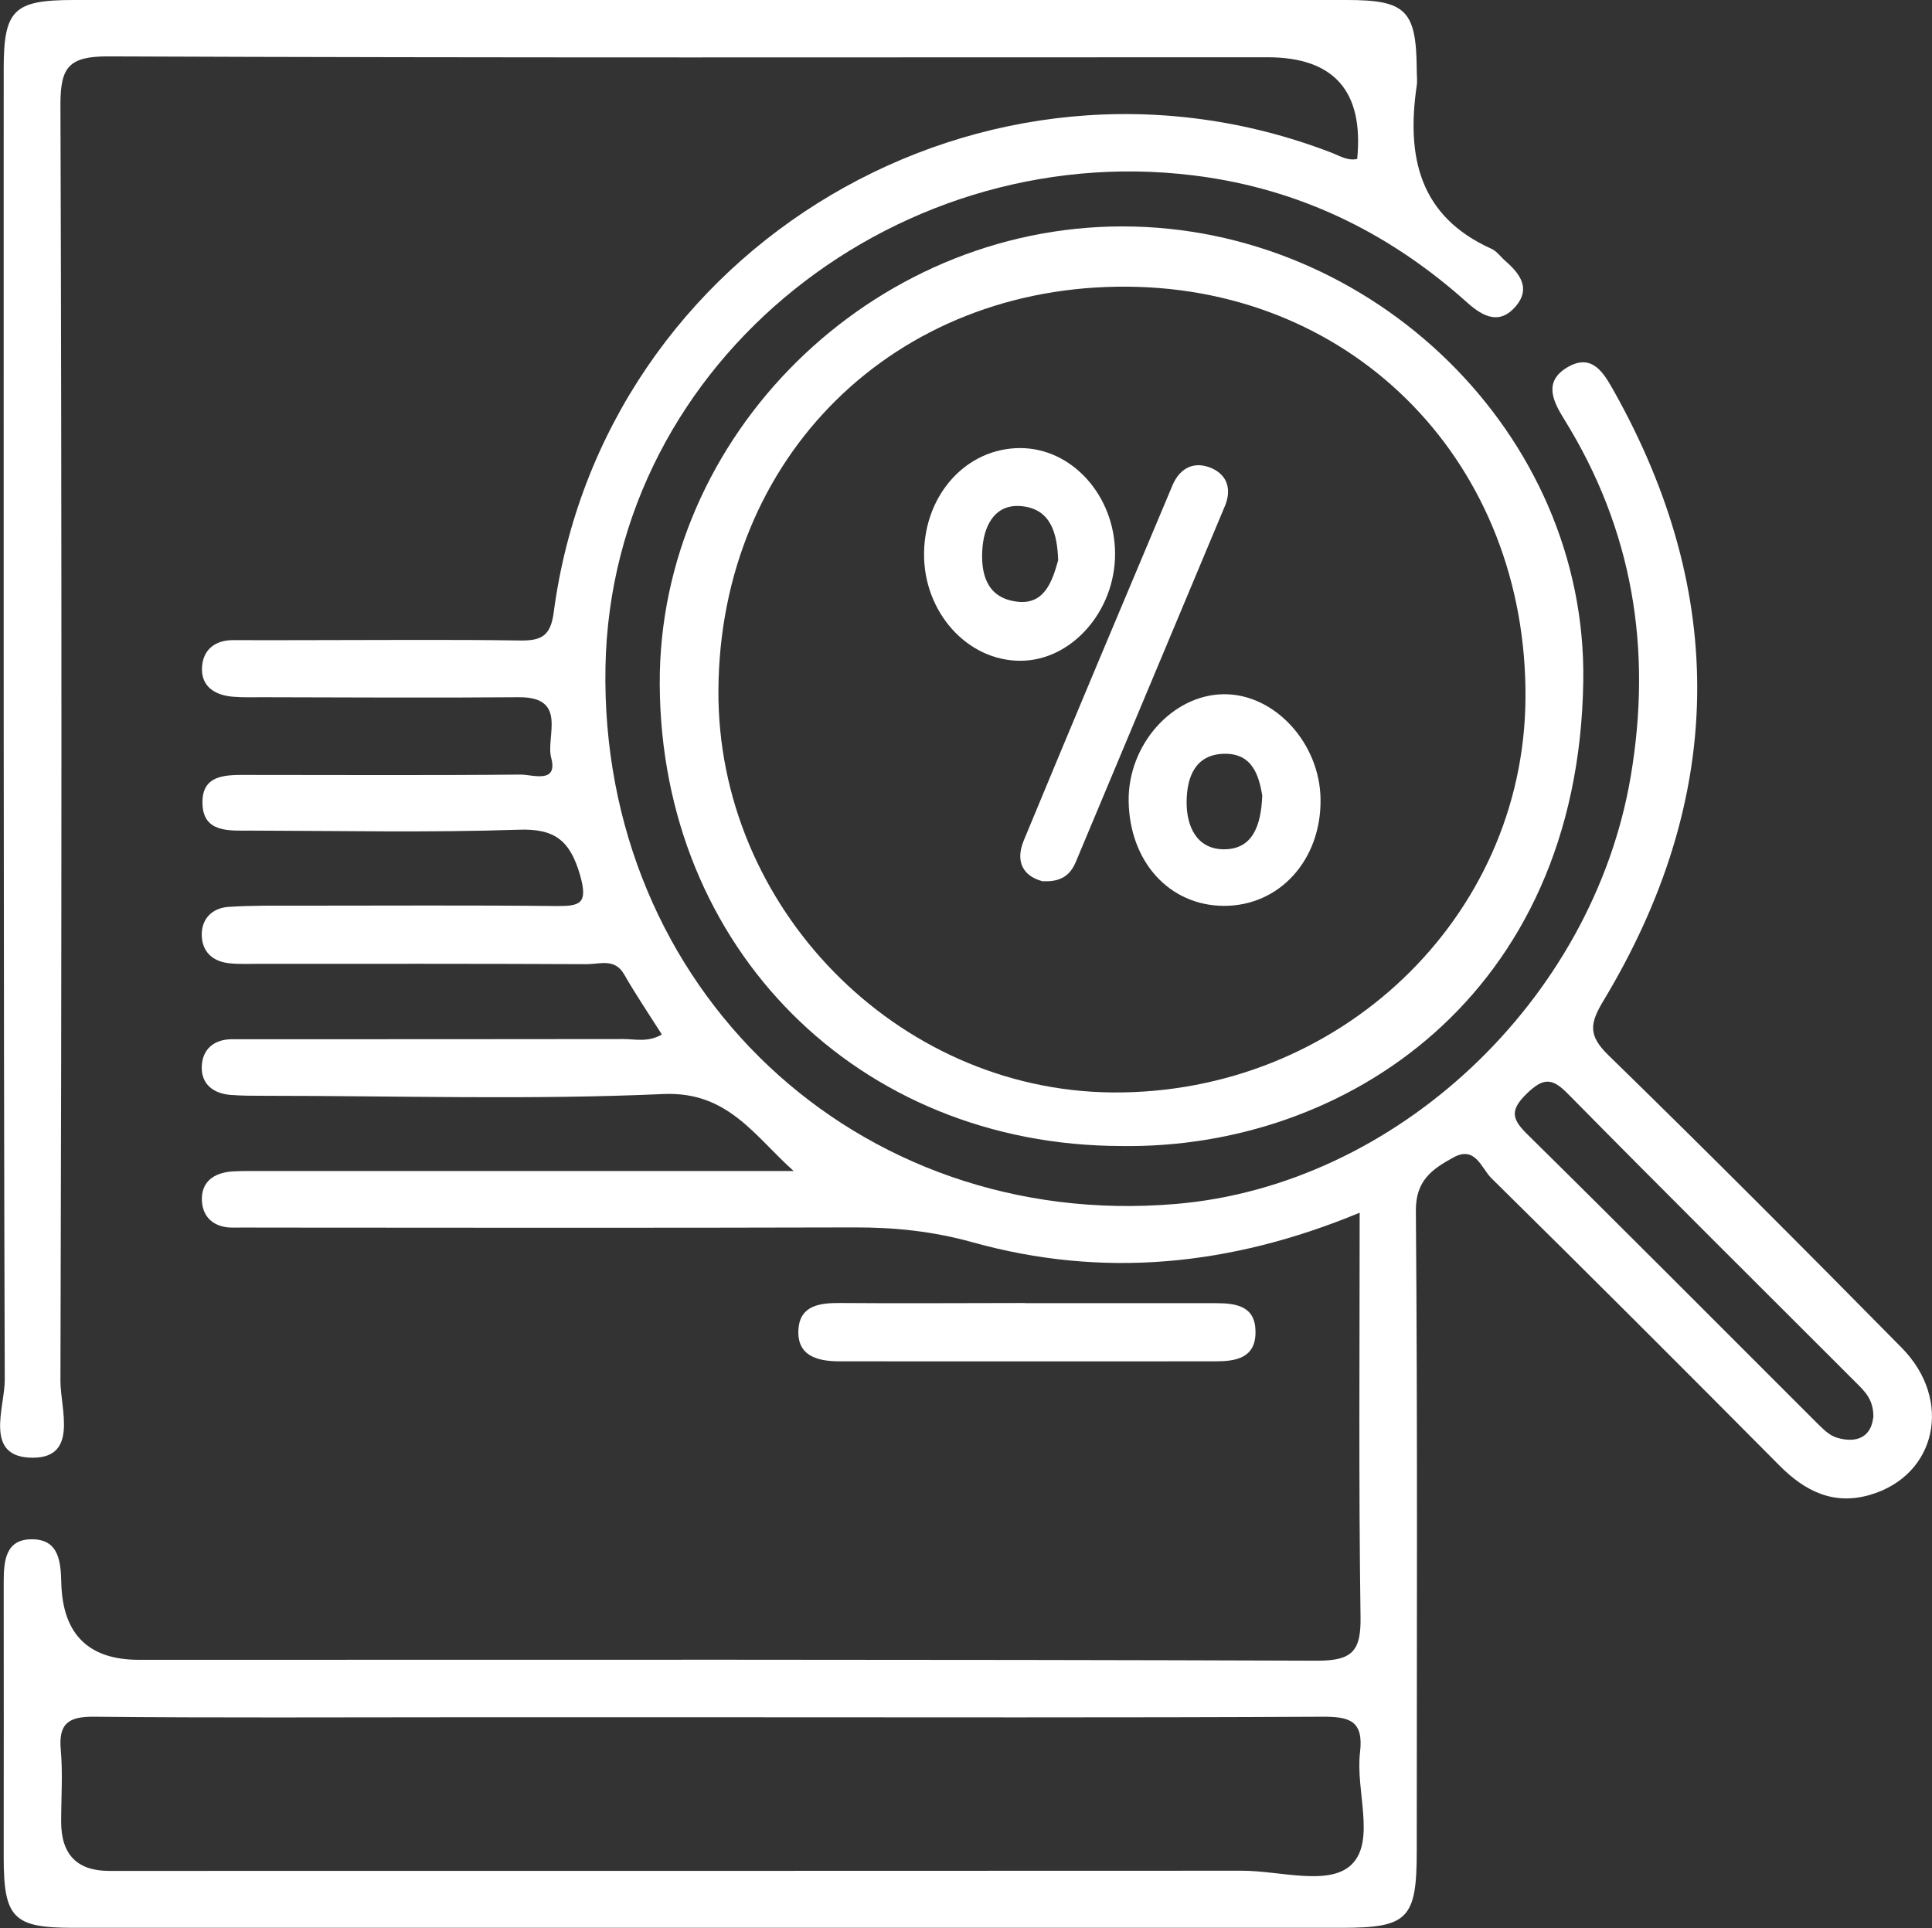 <?xml version="1.0" encoding="UTF-8"?>
<svg id="Ebene_1" xmlns="http://www.w3.org/2000/svg" viewBox="0 0 109.64 109.43">
  <rect x="0" y="0" width="109.64" height="109.43" fill="#333333" stroke="none"/>
  <defs>
    <style>
      .cls-1 {
        fill: #fff;
      }
    </style>
  </defs>
  <path class="cls-1" d="M77.15,68.83c-7.34,3.04-14.59,3.73-21.97,1.67-2.23-.62-4.43-.85-6.71-.84-11.18.03-22.37.02-33.55.01-.57,0-1.14-.01-1.71,0-1.02.01-1.69-.54-1.75-1.49-.07-1.12.7-1.64,1.77-1.7.57-.03,1.14-.02,1.71-.02,9.26,0,18.52,0,27.78,0,.77,0,1.55,0,2.32,0-2.22-1.98-3.73-4.53-7.39-4.37-7.54.34-15.1.1-22.65.1-.64,0-1.28,0-1.92-.05-.98-.08-1.67-.62-1.63-1.62.04-.96.67-1.53,1.7-1.54.5,0,1,0,1.5,0,6.91,0,13.82,0,20.73-.01.68,0,1.39.2,2.18-.26-.73-1.15-1.48-2.26-2.14-3.41-.53-.93-1.38-.58-2.1-.58-6.2-.03-12.4-.02-18.59-.02-.57,0-1.14.03-1.71-.03-.99-.1-1.59-.7-1.57-1.68.02-.9.64-1.46,1.51-1.52,1.35-.09,2.7-.07,4.06-.07,4.84,0,9.69-.03,14.53.02,1.38.01,1.83-.12,1.37-1.75-.57-1.96-1.42-2.66-3.51-2.58-5.05.17-10.11.06-15.17.05-1.22,0-2.72.14-2.75-1.55-.04-1.7,1.43-1.61,2.67-1.61,5.13,0,10.26.03,15.39-.02.67,0,2.13.54,1.73-.95-.32-1.2.97-3.46-1.84-3.44-4.84.04-9.69.01-14.53,0-.57,0-1.14.02-1.71-.03-1.05-.09-1.83-.62-1.73-1.74.08-.95.76-1.48,1.78-1.47,1.42.01,2.85,0,4.27,0,3.99,0,7.98-.04,11.97.02,1.19.02,1.75-.22,1.93-1.57C34.17,13.93,55.95,1.08,75.6,8.68c.46.18.89.46,1.42.34q.57-5.77-5.09-5.77c-21.94,0-43.88.04-65.82-.05-2.21,0-2.68.62-2.68,2.73.08,24.15.07,48.3,0,72.45,0,1.57,1.02,4.33-1.54,4.35-2.86.02-1.61-2.86-1.62-4.43-.08-24.79-.06-49.58-.06-74.37C.21.55.77,0,4.2,0,28.28,0,52.36,0,76.44,0c3.36,0,3.94.59,3.96,4,0,.28.04.58,0,.85-.59,4.01.12,7.42,4.24,9.27.31.14.53.47.8.7.81.71,1.44,1.54.59,2.55-.92,1.09-1.86.61-2.76-.19-4.23-3.8-9.12-6.27-14.77-7.12-17.23-2.58-33.81,10.27-34.14,27.79-.34,18.25,14.26,32.01,32.35,30.48,12.53-1.05,23.67-11.55,25.83-24.25,1.23-7.24.12-14.01-3.77-20.28-.64-1.03-1.19-2.14.17-2.95,1.43-.85,2.09.36,2.64,1.33,6.53,11.63,6.28,23.2-.57,34.59-.8,1.32-.89,1.99.27,3.12,5.61,5.47,11.14,11.02,16.64,16.6,2.92,2.96,1.98,7.23-1.77,8.34-2.08.62-3.72-.19-5.18-1.67-5.42-5.46-10.86-10.9-16.34-16.3-.56-.55-.9-1.86-2.15-1.17-1.18.65-2.15,1.29-2.13,3.04.1,12.11.05,24.22.05,36.33,0,3.84-.5,4.35-4.25,4.35-24.01,0-48.01,0-72.02,0-3.37,0-3.92-.56-3.92-4,0-5.2.01-10.4,0-15.6,0-1.23.1-2.48,1.64-2.45,1.52.02,1.6,1.32,1.63,2.52q.13,4.32,4.4,4.32c22.3,0,44.59-.03,66.89.05,1.98,0,2.47-.56,2.44-2.48-.11-7.55-.05-15.1-.05-22.94ZM40.61,97.46c-4.84,0-9.69,0-14.53,0-6.91,0-13.82.04-20.72-.03-1.48-.02-2.05.39-1.91,1.9.12,1.34.02,2.7.02,4.06q0,2.79,2.72,2.79c21.44,0,42.87,0,64.31-.01,2.13,0,4.93.89,6.2-.35,1.38-1.35.22-4.2.48-6.36.22-1.83-.62-2.04-2.17-2.03-11.47.06-22.93.03-34.4.03ZM106.31,80.48c.04-1.05-.5-1.53-1.01-2.04-5.44-5.44-10.9-10.86-16.3-16.34-.91-.93-1.4-.96-2.36-.03-1.01.98-.81,1.48.08,2.35,5.48,5.4,10.9,10.86,16.34,16.29.35.34.73.75,1.17.88,1.16.35,1.95-.06,2.07-1.12Z"/>
  <path class="cls-1" d="M63.64,65.04c-14.94-.02-26.14-11.22-26.2-26.22-.06-14.08,11.98-25.98,26.27-25.97,14.19,0,26.36,11.77,26.14,25.82-.27,17.88-13.55,26.56-26.21,26.37ZM40.77,39.16c-.08,12.32,10.11,22.73,22.34,22.84,12.87.11,23.37-9.9,23.46-22.36.1-13.24-9.58-23.26-22.56-23.37-13.24-.12-23.16,9.65-23.24,22.9Z"/>
  <path class="cls-1" d="M58.14,73.96c3.63,0,7.26,0,10.89,0,1.17,0,2.23.19,2.22,1.65,0,1.47-1.13,1.65-2.26,1.65-7.11.01-14.23,0-21.34,0-1.25,0-2.43-.3-2.34-1.8.08-1.38,1.22-1.52,2.38-1.51,3.49.03,6.97,0,10.46,0Z"/>
  <path class="cls-1" d="M63.28,31.42c.01,3.25-2.45,6.06-5.34,6.08-3.04.03-5.55-2.77-5.5-6.13.05-3.34,2.42-5.93,5.44-5.94,2.95-.01,5.39,2.7,5.4,5.99ZM60.05,31.8c-.05-1.49-.39-2.89-2.04-3.07-1.45-.16-2.12.94-2.25,2.29-.13,1.46.19,2.85,1.84,3.11,1.64.27,2.1-1.08,2.45-2.33Z"/>
  <path class="cls-1" d="M69.44,51.41c-3.09-.02-5.34-2.51-5.39-5.95-.04-3.19,2.47-6.02,5.38-6.06,2.88-.04,5.47,2.75,5.51,5.95.05,3.46-2.34,6.08-5.5,6.06ZM71.64,45.19c-.19-1.15-.55-2.46-2.2-2.41-1.6.05-2.08,1.3-2.1,2.69-.02,1.41.56,2.7,2.07,2.73,1.67.03,2.15-1.33,2.22-3.01Z"/>
  <path class="cls-1" d="M59.23,50.03c-1.12-.26-1.64-1.08-1.14-2.31,2.79-6.74,5.62-13.46,8.45-20.18.42-1,1.26-1.41,2.26-.95.9.42,1.09,1.25.7,2.16-2.82,6.73-5.63,13.45-8.45,20.17-.3.72-.82,1.14-1.83,1.09Z"/>
</svg>